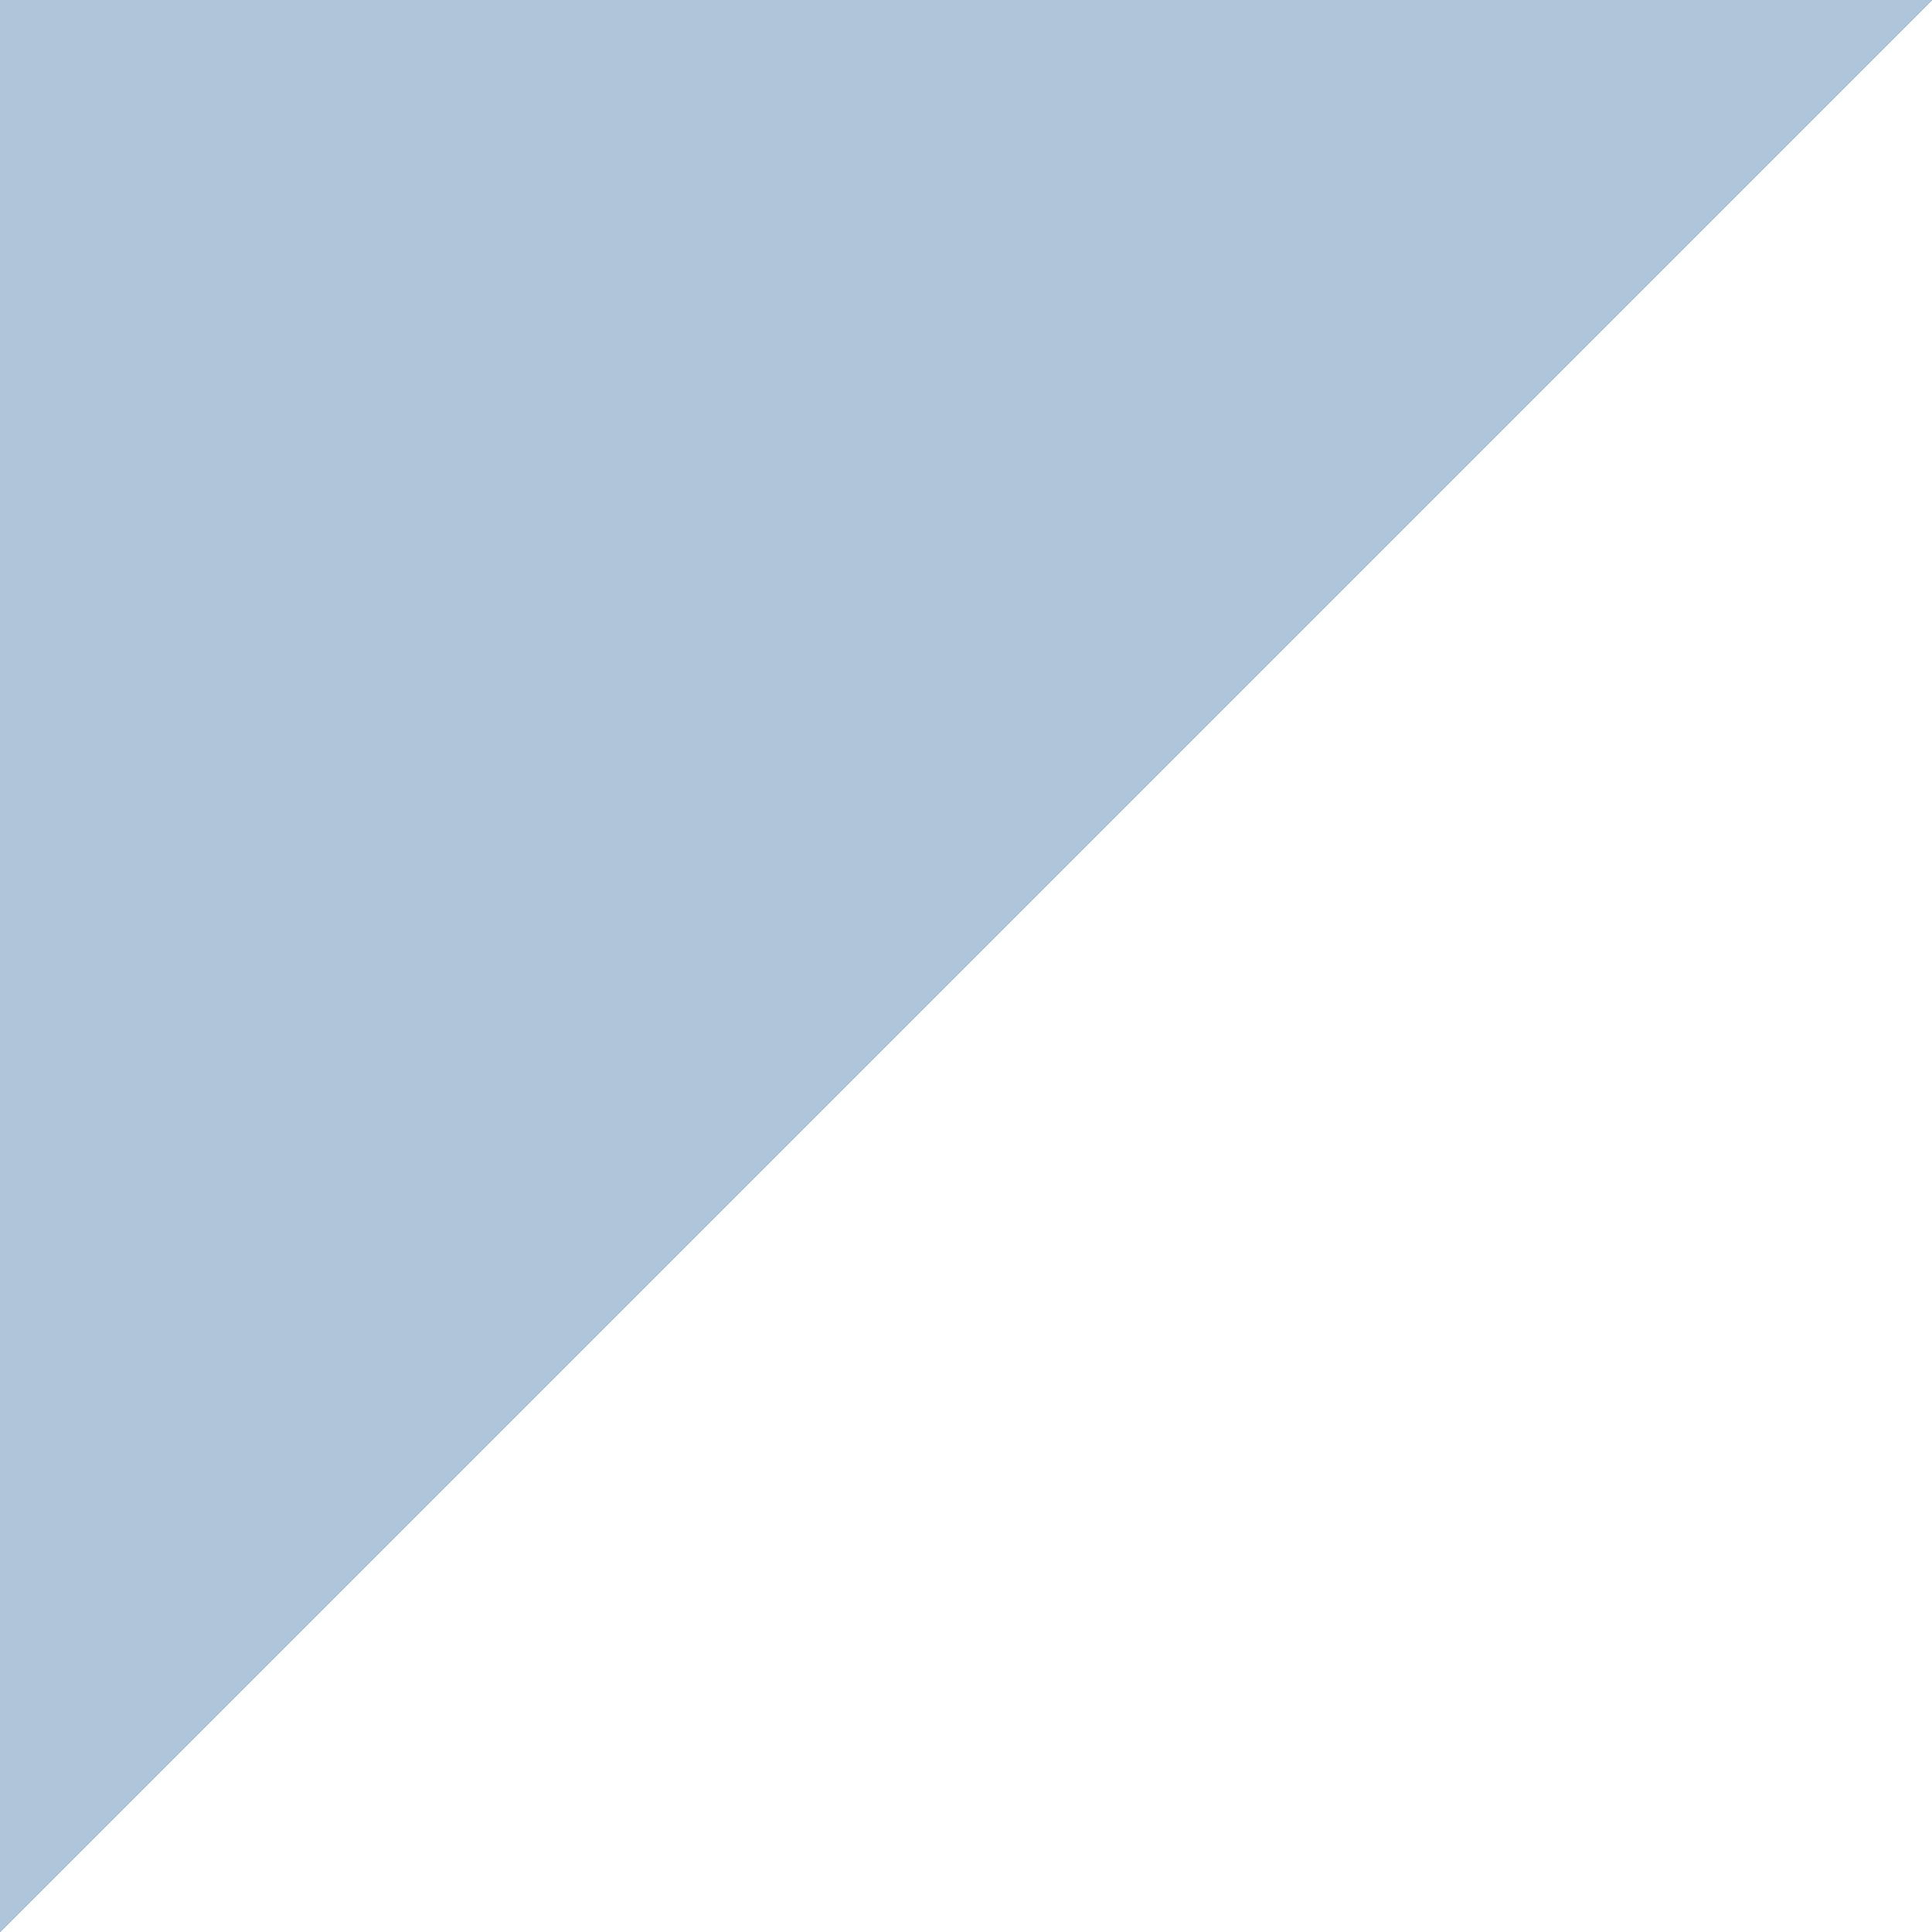 <svg width="30" height="30" viewBox="0 0 30 30" fill="none" xmlns="http://www.w3.org/2000/svg">
<rect x="0" y="0" width="30" height="30" fill="#333333" stroke="none"/>
<path d="M0 30H30V0L0 30Z" fill="#ffffff"/>
<path d="M30 0H0V30L30 0Z" fill="#AFC5DA"/>
</svg>
